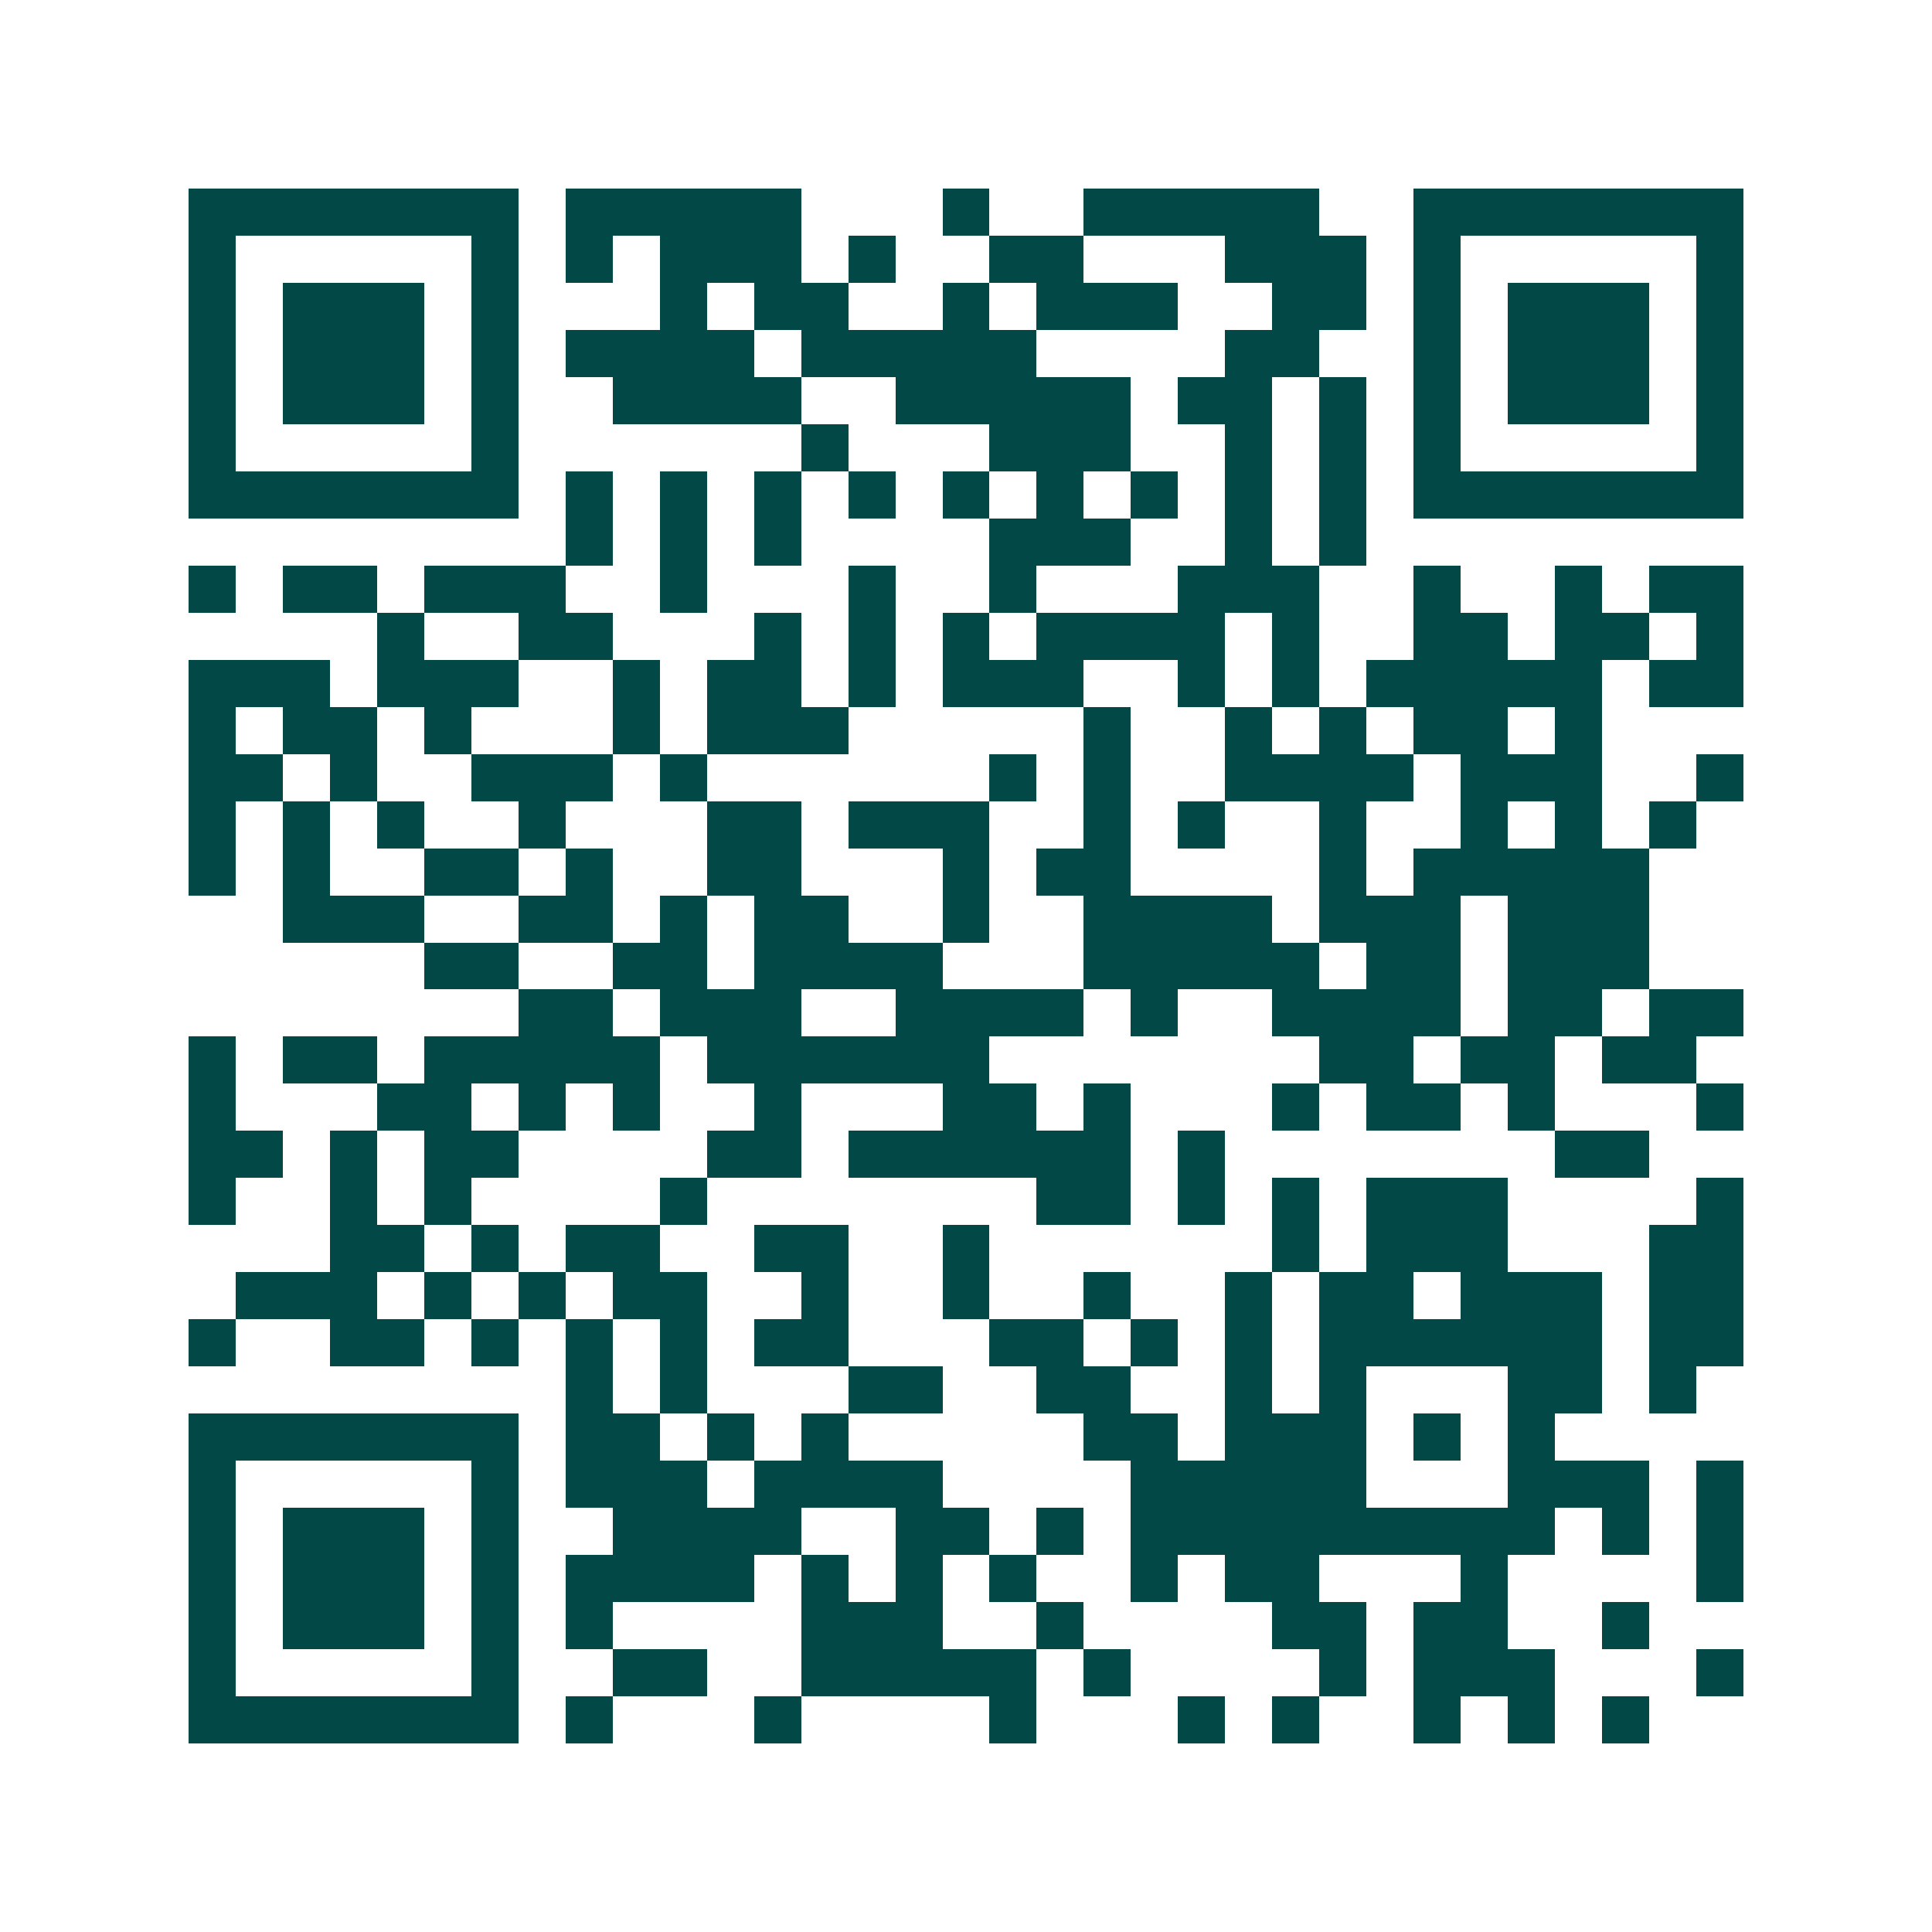<svg xmlns="http://www.w3.org/2000/svg" width="200" height="200" viewBox="0 0 41 41" shape-rendering="crispEdges"><path fill="#ffffff" d="M0 0h41v41H0z"/><path stroke="#014847" d="M4 4.5h7m1 0h5m3 0h1m2 0h5m2 0h7M4 5.5h1m5 0h1m1 0h1m1 0h3m1 0h1m2 0h2m3 0h3m1 0h1m5 0h1M4 6.5h1m1 0h3m1 0h1m3 0h1m1 0h2m2 0h1m1 0h3m2 0h2m1 0h1m1 0h3m1 0h1M4 7.5h1m1 0h3m1 0h1m1 0h4m1 0h5m4 0h2m2 0h1m1 0h3m1 0h1M4 8.5h1m1 0h3m1 0h1m2 0h4m2 0h5m1 0h2m1 0h1m1 0h1m1 0h3m1 0h1M4 9.5h1m5 0h1m6 0h1m3 0h3m2 0h1m1 0h1m1 0h1m5 0h1M4 10.5h7m1 0h1m1 0h1m1 0h1m1 0h1m1 0h1m1 0h1m1 0h1m1 0h1m1 0h1m1 0h7M12 11.5h1m1 0h1m1 0h1m4 0h3m2 0h1m1 0h1M4 12.5h1m1 0h2m1 0h3m2 0h1m3 0h1m2 0h1m3 0h3m2 0h1m2 0h1m1 0h2M8 13.5h1m2 0h2m3 0h1m1 0h1m1 0h1m1 0h4m1 0h1m2 0h2m1 0h2m1 0h1M4 14.5h3m1 0h3m2 0h1m1 0h2m1 0h1m1 0h3m2 0h1m1 0h1m1 0h5m1 0h2M4 15.5h1m1 0h2m1 0h1m3 0h1m1 0h3m5 0h1m2 0h1m1 0h1m1 0h2m1 0h1M4 16.5h2m1 0h1m2 0h3m1 0h1m6 0h1m1 0h1m2 0h4m1 0h3m2 0h1M4 17.5h1m1 0h1m1 0h1m2 0h1m3 0h2m1 0h3m2 0h1m1 0h1m2 0h1m2 0h1m1 0h1m1 0h1M4 18.5h1m1 0h1m2 0h2m1 0h1m2 0h2m3 0h1m1 0h2m4 0h1m1 0h5M6 19.5h3m2 0h2m1 0h1m1 0h2m2 0h1m2 0h4m1 0h3m1 0h3M9 20.5h2m2 0h2m1 0h4m3 0h5m1 0h2m1 0h3M11 21.5h2m1 0h3m2 0h4m1 0h1m2 0h4m1 0h2m1 0h2M4 22.5h1m1 0h2m1 0h5m1 0h6m7 0h2m1 0h2m1 0h2M4 23.5h1m3 0h2m1 0h1m1 0h1m2 0h1m3 0h2m1 0h1m3 0h1m1 0h2m1 0h1m3 0h1M4 24.5h2m1 0h1m1 0h2m4 0h2m1 0h6m1 0h1m7 0h2M4 25.5h1m2 0h1m1 0h1m4 0h1m7 0h2m1 0h1m1 0h1m1 0h3m4 0h1M7 26.5h2m1 0h1m1 0h2m2 0h2m2 0h1m6 0h1m1 0h3m3 0h2M5 27.5h3m1 0h1m1 0h1m1 0h2m2 0h1m2 0h1m2 0h1m2 0h1m1 0h2m1 0h3m1 0h2M4 28.5h1m2 0h2m1 0h1m1 0h1m1 0h1m1 0h2m3 0h2m1 0h1m1 0h1m1 0h6m1 0h2M12 29.5h1m1 0h1m3 0h2m2 0h2m2 0h1m1 0h1m3 0h2m1 0h1M4 30.5h7m1 0h2m1 0h1m1 0h1m5 0h2m1 0h3m1 0h1m1 0h1M4 31.5h1m5 0h1m1 0h3m1 0h4m4 0h5m3 0h3m1 0h1M4 32.5h1m1 0h3m1 0h1m2 0h4m2 0h2m1 0h1m1 0h9m1 0h1m1 0h1M4 33.5h1m1 0h3m1 0h1m1 0h4m1 0h1m1 0h1m1 0h1m2 0h1m1 0h2m3 0h1m4 0h1M4 34.5h1m1 0h3m1 0h1m1 0h1m4 0h3m2 0h1m4 0h2m1 0h2m2 0h1M4 35.5h1m5 0h1m2 0h2m2 0h5m1 0h1m4 0h1m1 0h3m3 0h1M4 36.5h7m1 0h1m3 0h1m4 0h1m3 0h1m1 0h1m2 0h1m1 0h1m1 0h1"/></svg>
